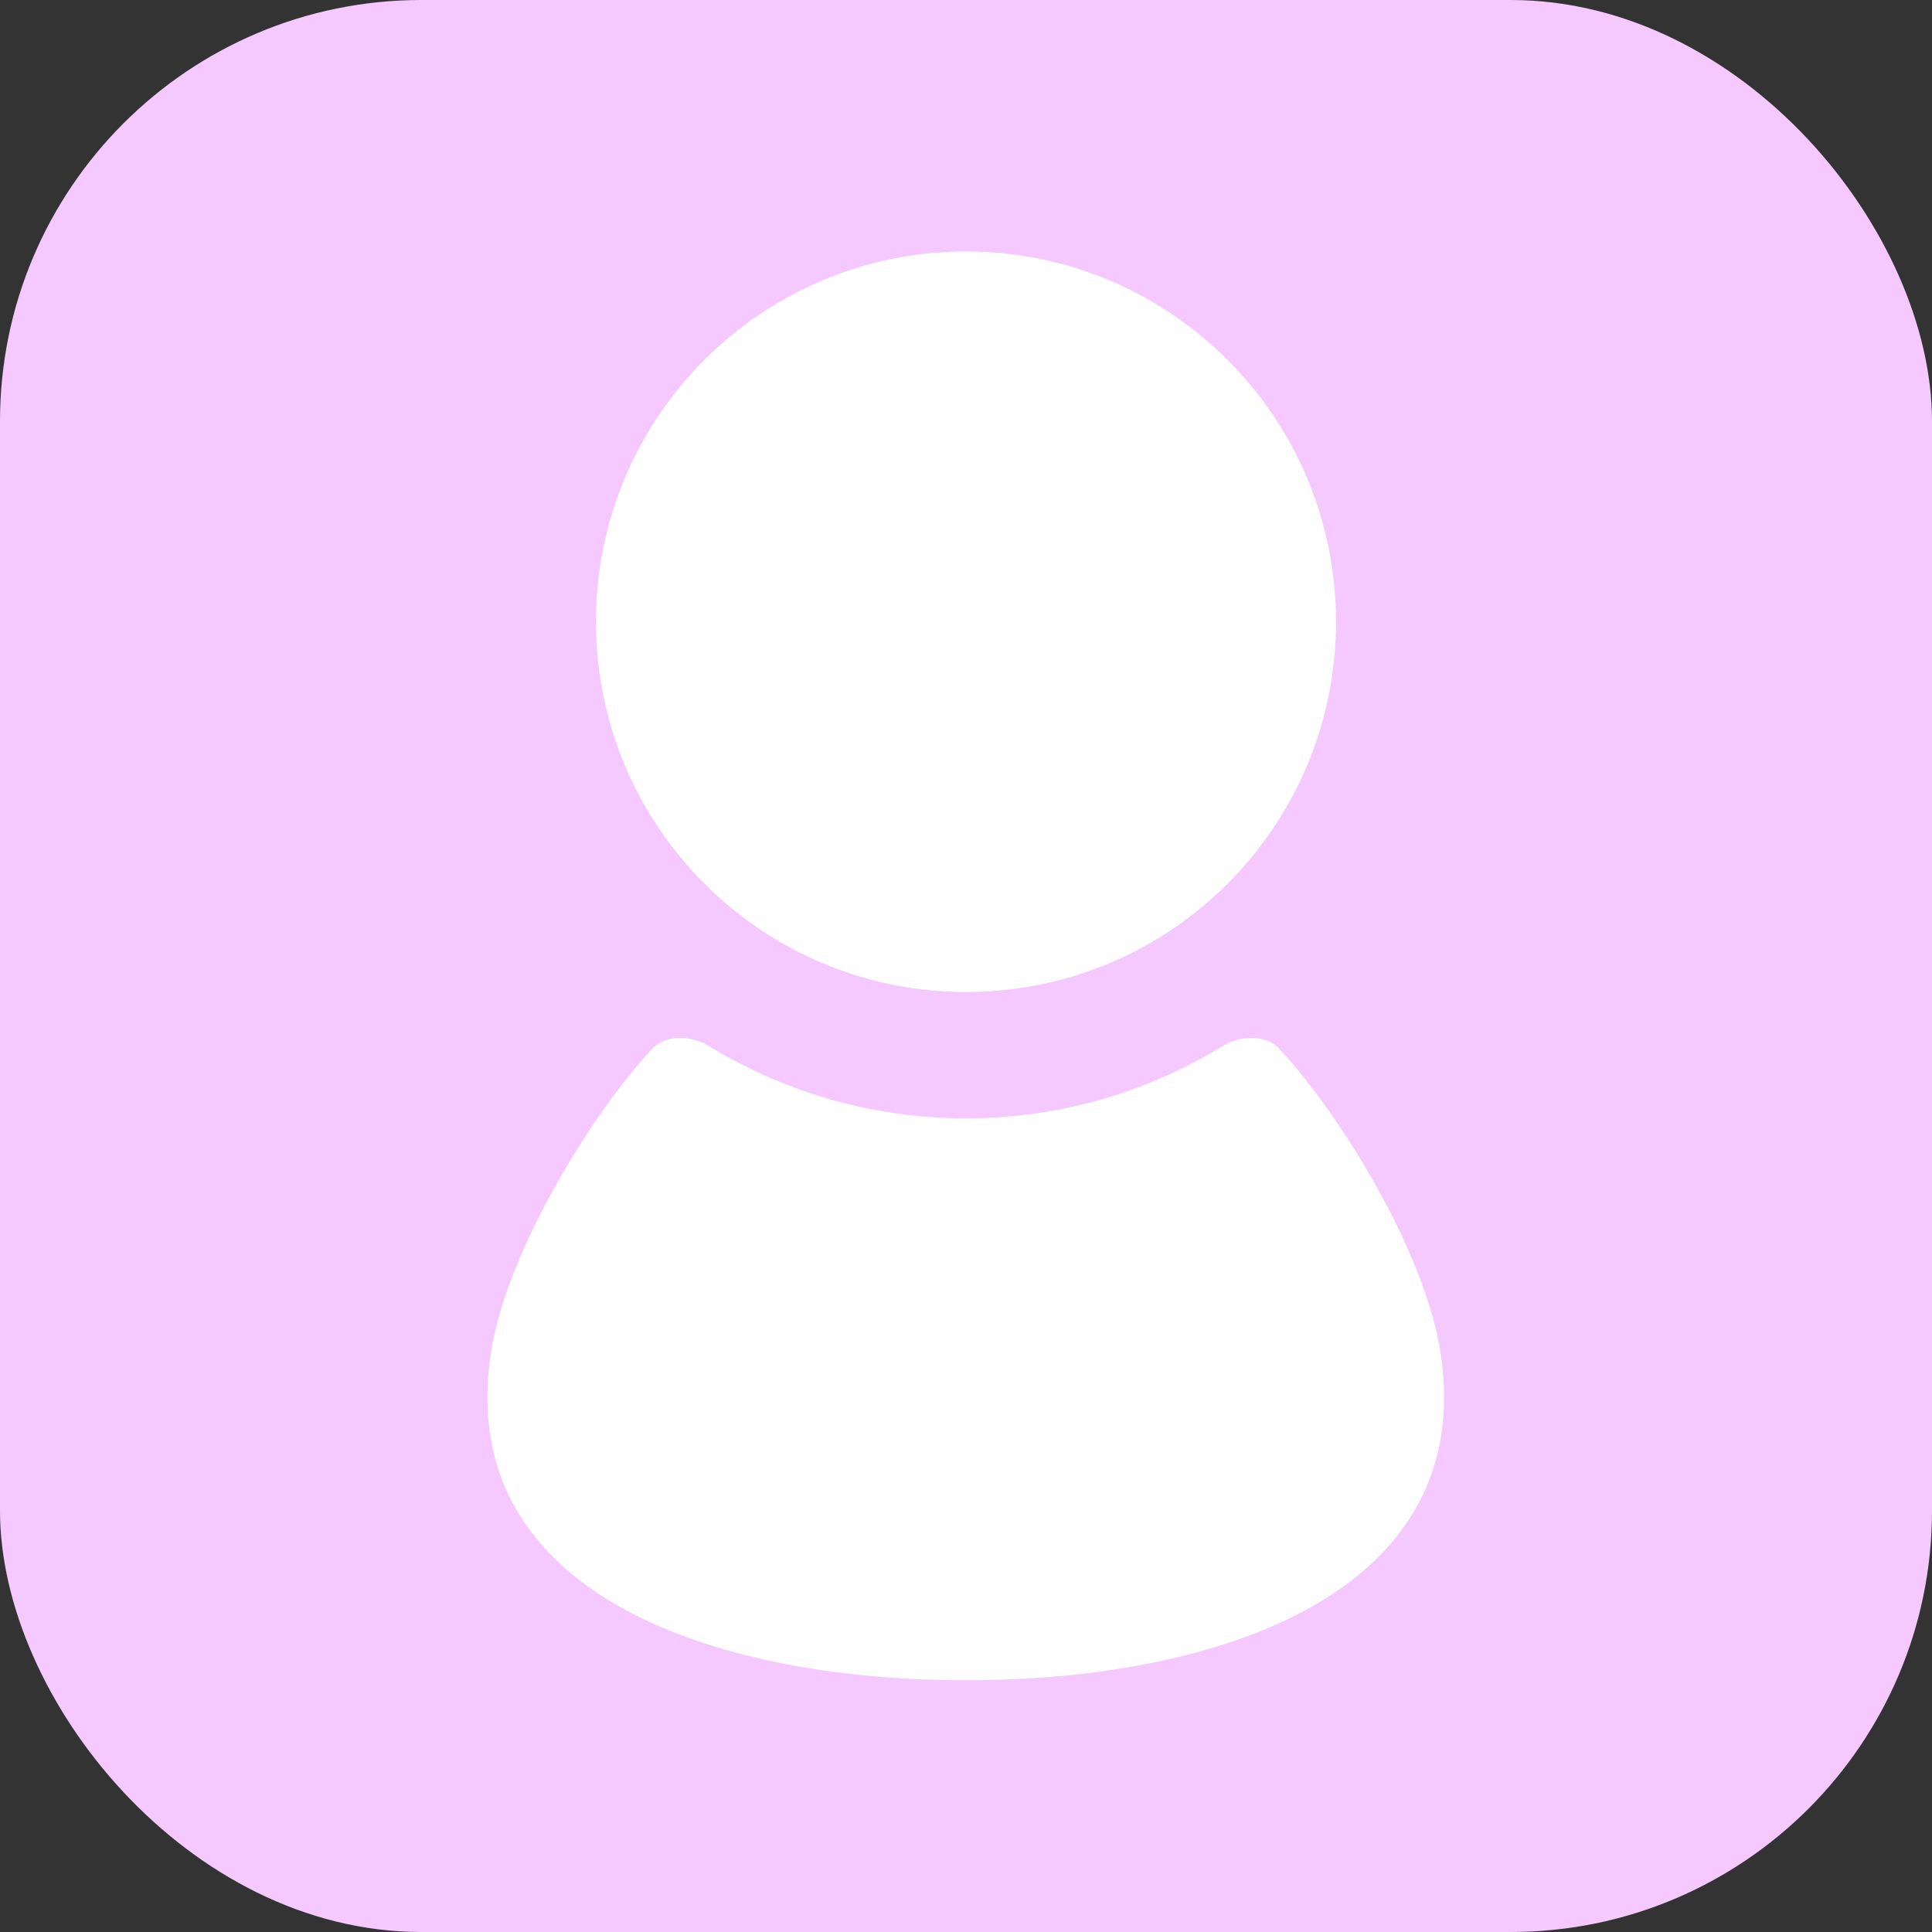 <?xml version="1.0" encoding="UTF-8"?><svg id="_イヤー_2" xmlns="http://www.w3.org/2000/svg" viewBox="0 0 81.66 81.66"><rect x="0" y="0" width="81.66" height="81.66" fill="#333333" stroke="none"/><defs><style>.cls-1{fill:#f5c9ff;}.cls-2{fill:#fff;}</style></defs><g id="_イヤー_1-2"><rect class="cls-1" width="81.66" height="81.66" rx="17.81" ry="17.81"/><g><path class="cls-2" d="M40.83,41.93c8.64,0,15.64-7,15.64-15.65,0-8.64-7-15.65-15.64-15.65s-15.64,7.01-15.64,15.65c0,8.64,7,15.65,15.64,15.65Z"/><path class="cls-2" d="M60.86,57c-.7-4.18-4.25-9.97-6.79-12.67-.69-.73-1.88-.43-2.3-.17-3.19,1.97-6.93,3.11-10.95,3.11s-7.76-1.15-10.95-3.11c-.42-.26-1.61-.56-2.3,.17-2.54,2.71-6.09,8.49-6.79,12.67-1.72,10.3,9.29,14.02,20.04,14.02s21.75-3.72,20.04-14.02Z"/></g></g></svg>